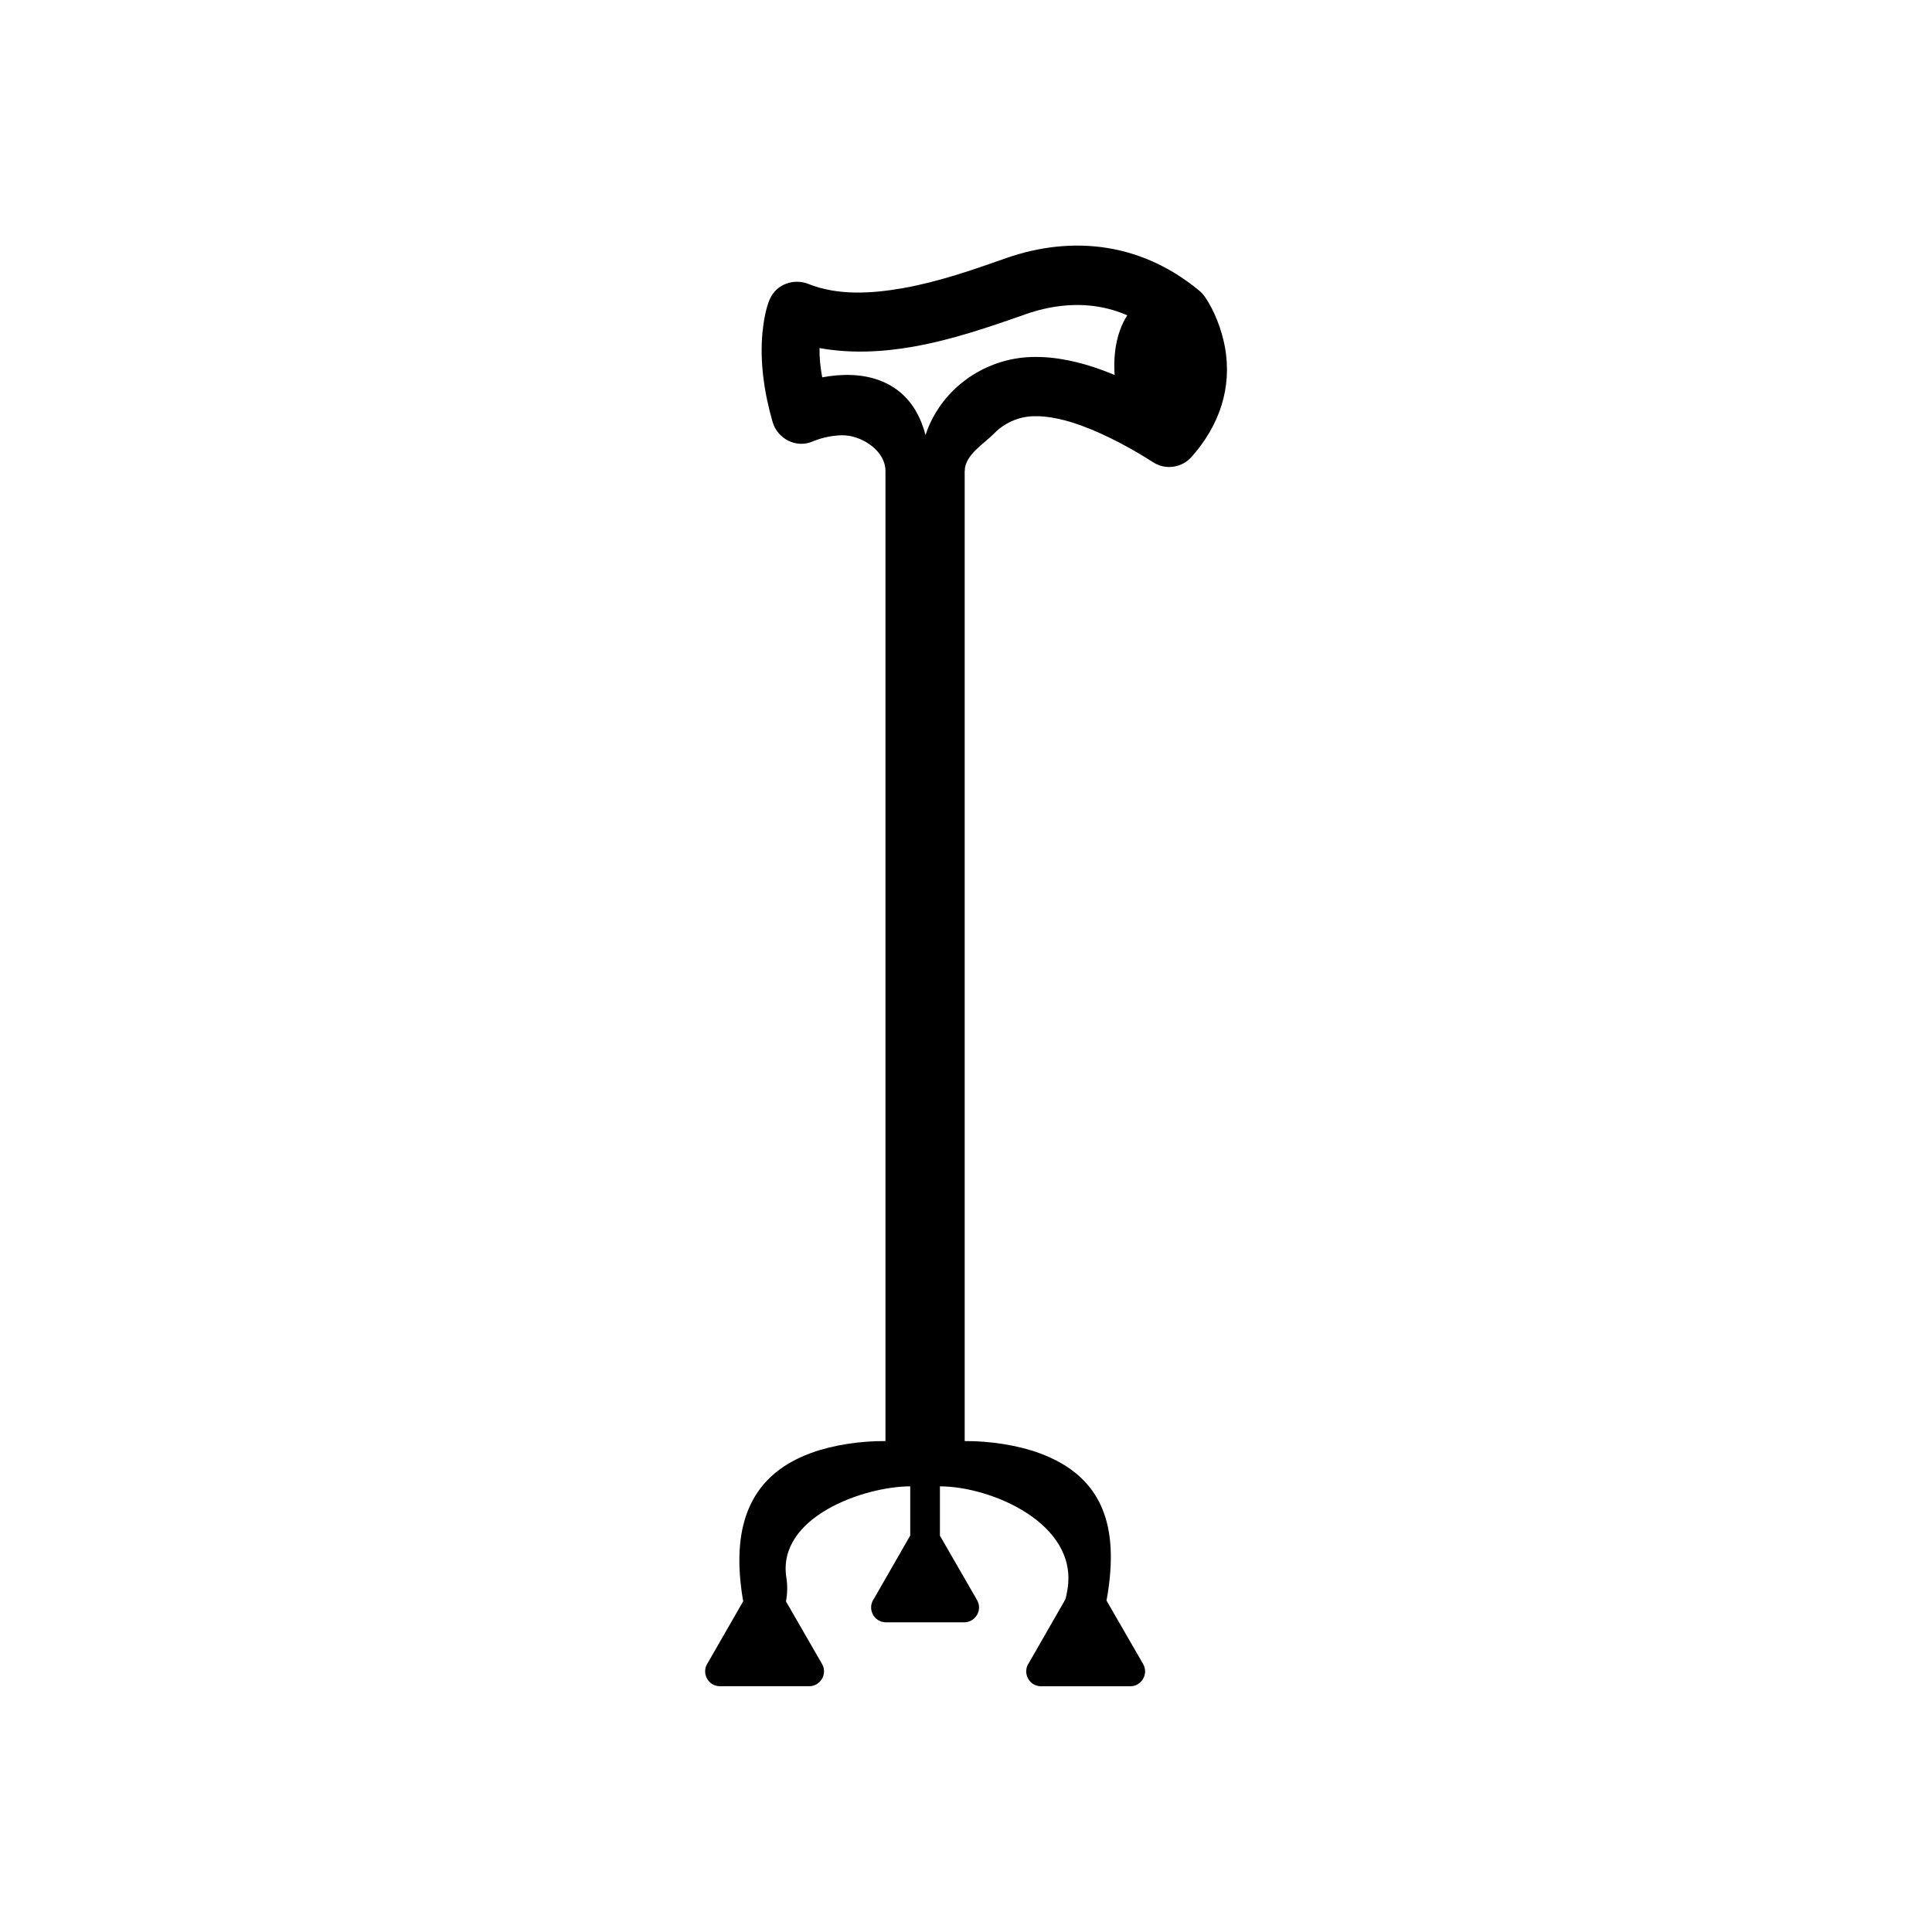 <?xml version="1.0" encoding="UTF-8"?>
<!-- Uploaded to: ICON Repo, www.svgrepo.com, Generator: ICON Repo Mixer Tools -->
<svg fill="#000000" width="800px" height="800px" version="1.1" viewBox="144 144 512 512" xmlns="http://www.w3.org/2000/svg">
 <path d="m399.65 268.82v257.08c6.68-0.047 14.105 1.094 19.879 3.227 17.324 6.394 20.816 20.043 17.969 37.562-0.082 0.516-0.172 1-0.266 1.457l9.703 16.836c1.531 2.664-0.453 5.934-3.453 5.898h-23.59c-3.223 0-5.031-3.648-3.211-6.211l9.629-16.77c0.25-0.676 0.52-2.312 0.594-2.758 2.828-17.398-20.227-27.242-33.816-27.242v13.07l9.84 17.066c1.531 2.664-0.453 5.934-3.453 5.898h-20.684c-3.223 0-5.031-3.648-3.211-6.211l9.641-16.789v-13.035c-12.133 0-35.445 8.098-32.812 24.281 0.293 1.809 0.297 4.106-0.121 6.203l9.559 16.586c1.531 2.664-0.453 5.934-3.453 5.898h-23.59c-3.223 0-5.031-3.648-3.211-6.211l9.367-16.305c-0.047-0.227-0.09-0.457-0.129-0.695-2.859-17.57 0.676-32.215 18.066-38.582 5.836-2.137 13.109-3.223 19.762-3.172v-257.09c0-5.188-5.797-9.039-10.531-9.418-2.629-0.211-6.234 0.523-8.684 1.566-4.387 1.945-9.395-0.625-10.703-5.164-2.184-7.574-3.422-15.793-2.676-23.684 0.25-2.641 0.875-6.519 2.008-8.98 1.766-3.824 6.285-5.418 10.141-3.887 7.93 3.152 16.82 2.566 25.051 1.121 9.332-1.637 18.434-4.805 27.344-7.945 8.641-3.047 17.973-4.18 27.047-2.668 8.988 1.496 17.035 5.414 24.051 11.191 0.57 0.445 1.078 0.977 1.504 1.586 2.629 3.684 4.602 9.027 5.402 13.41 1.98 10.859-1.484 20.812-8.719 29.008-2.5 2.988-6.926 3.734-10.285 1.574-5.738-3.688-12.422-7.289-18.832-9.656-4.035-1.492-8.617-2.691-12.953-2.562-3.879 0.117-7.617 1.762-10.328 4.535-2.68 2.742-7.824 5.719-7.824 9.969zm43.086-41.262c-2.434-1.055-4.992-1.828-7.684-2.277-6.449-1.074-13.098-0.172-19.234 1.988-9.781 3.445-19.621 6.812-29.859 8.613-8.238 1.445-16.582 1.836-24.777 0.359-0.051 2.57 0.242 5.227 0.715 7.754 5.086-0.941 10.508-0.973 15.289 0.844 6.844 2.602 10.438 8.094 12.082 14.453 1.387-4.246 3.75-8.148 6.949-11.418 5.559-5.684 13.188-9.031 21.133-9.266 6.414-0.191 12.852 1.297 18.836 3.508 1.066 0.395 2.133 0.812 3.203 1.258-0.27-4.008 0.062-8.18 1.457-11.969 0.516-1.398 1.145-2.68 1.891-3.848z"/>
</svg>